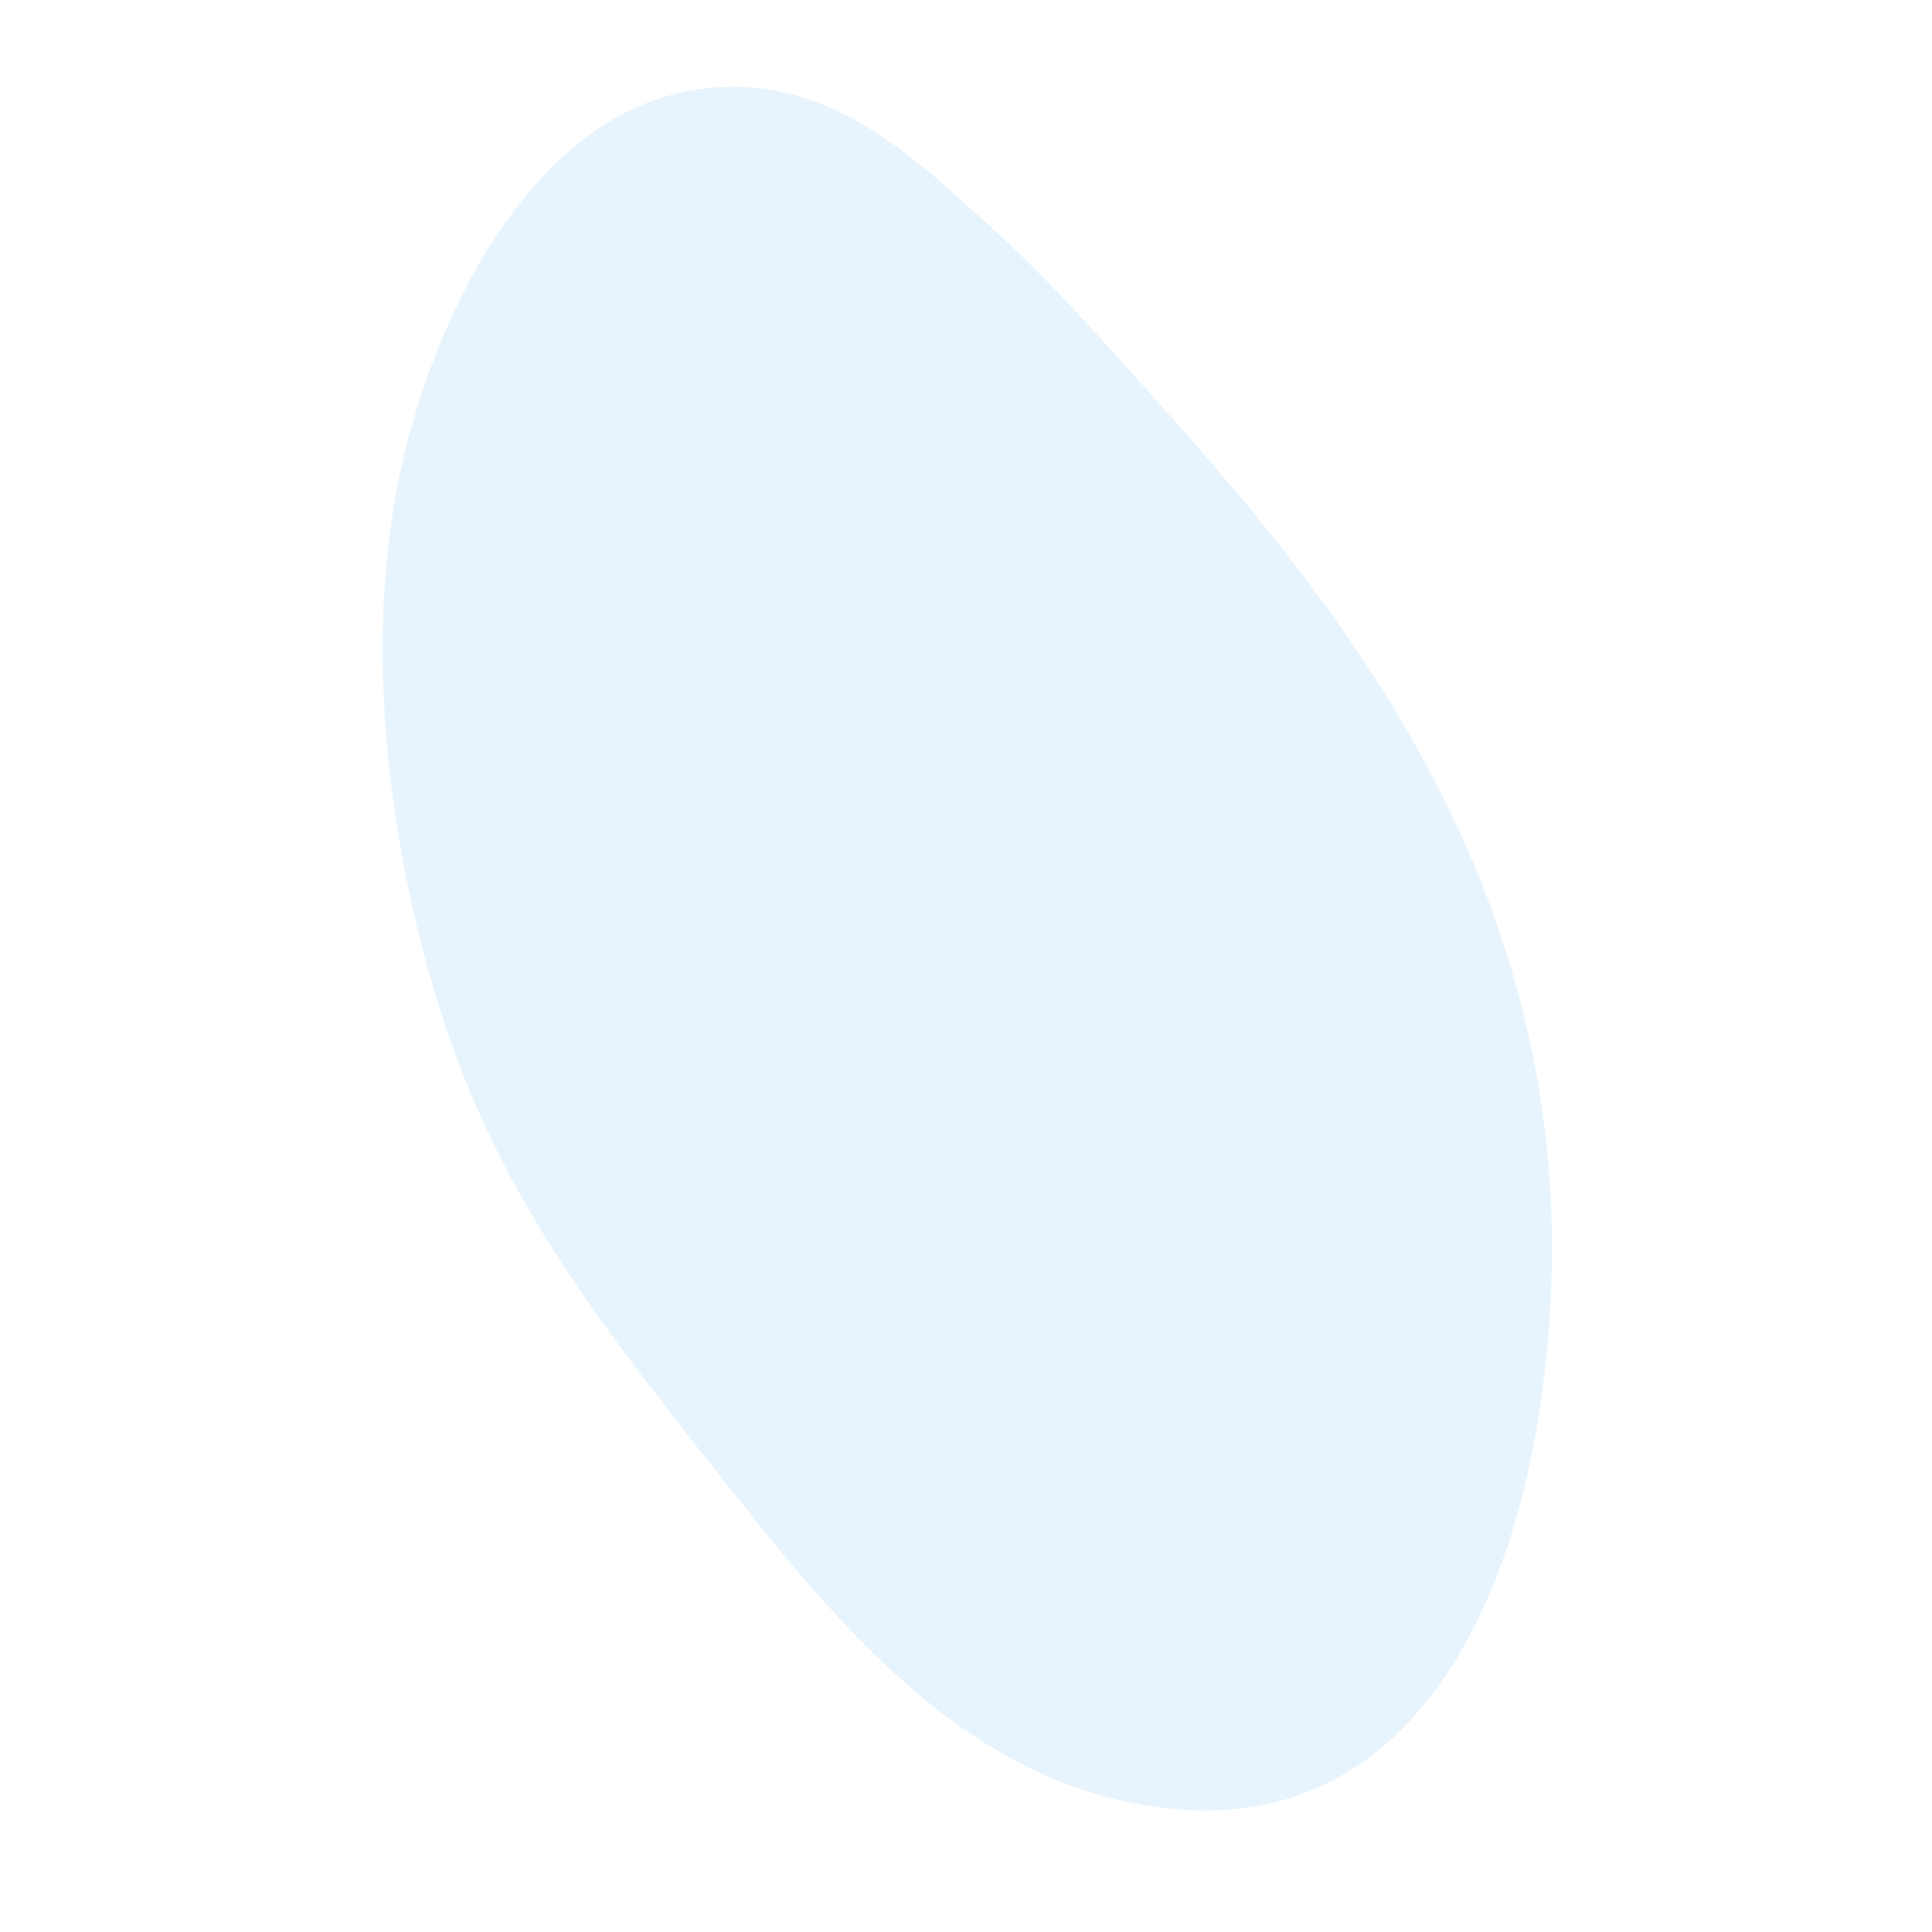 <svg xmlns="http://www.w3.org/2000/svg" xmlns:xlink="http://www.w3.org/1999/xlink" preserveAspectRatio="xMidYMid meet" width="800" height="800" viewBox="0 0 800 800" style="width:100%;height:100%"><defs><animate repeatCount="indefinite" dur="2.467s" begin="0s" xlink:href="#_R_G_L_0_G_D_0_P_0" fill="freeze" attributeName="d" attributeType="XML" from="M-235 -201 C-243.6,-158.15 -243.06,-112.59 -237.39,-70.03 C-231.72,-27.47 -220.92,12.1 -209,43 C-183.7,108.58 -143.36,158.62 -98,216 C-56.47,268.53 -8.31,326.53 58,344 C171.05,373.79 222.01,281.38 237,187 C268.37,-10.55 162.33,-141.13 79,-234 C57.55,-257.91 34.82,-284 7,-309 C-21.76,-334.84 -57.93,-370.67 -111,-363 C-181.35,-352.83 -222.12,-265.19 -235,-201z " to="M-151 -350 C-180.28,-332.08 -201.49,-303.99 -216.03,-269.42 C-230.56,-234.86 -238.43,-193.82 -241,-150 C-246.48,-56.72 -219.88,23.55 -188,85 C-157.09,144.58 -113.65,200.45 -68,255 C-27.64,303.24 35.5,366.01 124,347 C271.97,315.22 254.96,47.44 199,-71 C150.91,-172.8 79.14,-237.38 4,-307 C-24.21,-333.14 -63.93,-366.46 -111,-363 C-124.94,-361.97 -139.02,-357.33 -151,-350z " keyTimes="0;0.027;0.027;0.054;0.054;0.081;0.081;0.108;0.108;0.135;0.135;0.162;0.162;0.189;0.189;0.216;0.216;0.243;0.243;0.27;0.27;0.297;0.297;0.324;0.324;0.351;0.351;0.378;0.378;0.405;0.405;0.432;0.432;0.459;0.459;0.486;0.486;0.514;0.514;0.541;0.541;0.568;0.568;0.595;0.595;0.622;0.622;0.649;0.649;0.676;0.676;0.703;0.703;0.73;0.73;0.757;0.757;0.784;0.784;0.811;0.811;0.838;0.838;0.865;0.865;0.892;0.892;0.919;0.919;0.946;0.946;0.973;0.973;1" values="M-235 -201 C-243.6,-158.15 -243.06,-112.59 -237.39,-70.03 C-231.72,-27.47 -220.92,12.1 -209,43 C-183.7,108.58 -143.36,158.62 -98,216 C-56.47,268.53 -8.31,326.53 58,344 C171.05,373.79 222.01,281.38 237,187 C268.37,-10.55 162.33,-141.13 79,-234 C57.55,-257.91 34.82,-284 7,-309 C-21.76,-334.84 -57.93,-370.67 -111,-363 C-181.35,-352.83 -222.12,-265.19 -235,-201z ;M-235 -201 C-243.6,-158.15 -243.06,-112.59 -237.39,-70.03 C-231.72,-27.47 -220.92,12.1 -209,43 C-183.7,108.58 -143.36,158.62 -98,216 C-56.47,268.53 -8.31,326.53 58,344 C171.05,373.79 222.01,281.38 237,187 C268.37,-10.55 162.33,-141.13 79,-234 C57.55,-257.91 34.82,-284 7,-309 C-21.76,-334.84 -57.93,-370.67 -111,-363 C-181.35,-352.83 -222.12,-265.19 -235,-201z ;M-150 -345 C-177.97,-325.5 -199.25,-297.66 -214.26,-264.49 C-229.28,-231.33 -238.04,-192.83 -241,-152 C-255.07,42.34 -158.92,145.2 -72,247 C-28.84,297.55 26.22,353.96 110,350 C188.31,346.3 226.37,266.5 238,187 C266.21,-5.78 164.67,-138.64 83,-232 C42.23,-278.61 -8.64,-351.33 -78,-363 C-85.37,-364.24 -99.79,-363.51 -104,-363 C-121.33,-360.89 -137.14,-353.97 -150,-345z ;M-150 -345 C-177.97,-325.5 -199.25,-297.66 -214.26,-264.49 C-229.28,-231.33 -238.04,-192.83 -241,-152 C-255.07,42.34 -158.92,145.2 -72,247 C-28.84,297.55 26.22,353.96 110,350 C188.31,346.3 226.37,266.5 238,187 C266.21,-5.78 164.67,-138.64 83,-232 C42.23,-278.61 -8.64,-351.33 -78,-363 C-85.37,-364.24 -99.79,-363.51 -104,-363 C-121.33,-360.89 -137.14,-353.97 -150,-345z ;M-233 -205 C-253.46,-116.32 -234.52,-16.91 -209,50 C-182.2,120.27 -138.2,167.04 -89,226 C-45.85,277.71 8.1,341.5 85,349 C95.5,350.02 112.49,349.9 123,348 C270.62,321.39 256.37,68.7 203,-50 C172.88,-117 133.08,-168.48 94,-219 C56.96,-266.88 9.44,-330.02 -49,-355 C-62.73,-360.87 -76.15,-363.99 -93,-363 C-168.25,-358.6 -216.68,-275.72 -233,-205z ;M-233 -205 C-253.46,-116.32 -234.52,-16.91 -209,50 C-182.2,120.27 -138.2,167.04 -89,226 C-45.85,277.71 8.1,341.5 85,349 C95.5,350.02 112.49,349.9 123,348 C270.62,321.39 256.37,68.7 203,-50 C172.88,-117 133.08,-168.48 94,-219 C56.96,-266.88 9.44,-330.02 -49,-355 C-62.73,-360.87 -76.15,-363.99 -93,-363 C-168.25,-358.6 -216.68,-275.72 -233,-205z ;M-236 -185 C-244.8,-133.95 -243.2,-85.53 -235.82,-42.08 C-228.45,1.37 -215.29,39.84 -201,71 C-185.69,104.37 -166.08,134.32 -143.98,162.7 C-121.88,191.08 -97.28,217.89 -72,245 C-29.07,291.02 32.4,363.32 124,348 C197.28,335.75 229.88,261.38 239,183 C260.76,-3.9 164.27,-128.59 91,-225 C58.36,-267.95 -6.37,-363.72 -83,-363 C-172.39,-362.16 -223.01,-260.36 -236,-185z ;M-236 -185 C-244.8,-133.95 -243.2,-85.53 -235.82,-42.08 C-228.45,1.37 -215.29,39.84 -201,71 C-185.69,104.37 -166.08,134.32 -143.98,162.7 C-121.88,191.08 -97.28,217.89 -72,245 C-29.07,291.02 32.4,363.32 124,348 C197.28,335.75 229.88,261.38 239,183 C260.76,-3.9 164.27,-128.59 91,-225 C58.36,-267.95 -6.37,-363.72 -83,-363 C-172.39,-362.16 -223.01,-260.36 -236,-185z ;M-238 -176 C-245.12,-130.53 -243.54,-85.99 -236.72,-44.71 C-229.9,-3.44 -217.84,34.58 -204,67 C-190.84,97.83 -173.59,127.08 -153.38,154.75 C-133.17,182.42 -109.99,208.5 -85,233 C-38.38,278.69 11.02,339.39 85,348 C276.98,370.35 254.78,77.03 204,-41 C175.05,-108.3 135.46,-168.24 98,-218 C60.91,-267.27 -4.51,-370.79 -89,-361 C-176.27,-350.88 -225.91,-253.21 -238,-176z ;M-238 -176 C-245.12,-130.53 -243.54,-85.99 -236.72,-44.71 C-229.9,-3.44 -217.84,34.58 -204,67 C-190.84,97.83 -173.59,127.08 -153.38,154.75 C-133.17,182.42 -109.99,208.5 -85,233 C-38.38,278.69 11.02,339.39 85,348 C276.98,370.35 254.78,77.03 204,-41 C175.05,-108.3 135.46,-168.24 98,-218 C60.91,-267.27 -4.51,-370.79 -89,-361 C-176.27,-350.88 -225.91,-253.21 -238,-176z ;M-152 -331 C-179.8,-309.55 -201.58,-281.74 -216.77,-247.82 C-231.96,-213.9 -240.56,-173.87 -242,-128 C-245.05,-30.86 -221.79,45.48 -185.41,108.87 C-149.02,172.26 -99.5,222.69 -50,268 C-7.42,306.98 69.55,375.56 154,338 C218.42,309.35 242.97,227.33 242,135 C240.3,-27.46 157.63,-135.29 92,-227 C55.01,-278.69 -5.36,-369.19 -85,-360 C-113.25,-356.74 -135.05,-344.08 -152,-331z ;M-152 -331 C-179.8,-309.55 -201.58,-281.74 -216.77,-247.82 C-231.96,-213.9 -240.56,-173.87 -242,-128 C-245.05,-30.86 -221.79,45.48 -185.41,108.87 C-149.02,172.26 -99.5,222.69 -50,268 C-7.42,306.98 69.55,375.56 154,338 C218.42,309.35 242.97,227.33 242,135 C240.3,-27.46 157.63,-135.29 92,-227 C55.01,-278.69 -5.36,-369.19 -85,-360 C-113.25,-356.74 -135.05,-344.08 -152,-331z ;M-236 -183 C-243.86,-140.39 -242.88,-95.17 -236.8,-52.34 C-230.73,-9.51 -219.55,30.94 -207,64 C-182.18,129.41 -140.73,181.94 -88,233 C-41.67,277.87 12.86,335.32 85,346 C178.57,359.86 222.03,287.05 236,213 C252.8,123.98 230.58,26.57 206,-33 C177.58,-101.88 137.07,-165.85 102,-217 C69.89,-263.83 4.92,-369.24 -83,-358 C-169.98,-346.88 -222.68,-255.17 -236,-183z ;M-236 -183 C-243.86,-140.39 -242.88,-95.17 -236.8,-52.34 C-230.73,-9.51 -219.55,30.94 -207,64 C-182.18,129.41 -140.73,181.94 -88,233 C-41.67,277.87 12.86,335.32 85,346 C178.57,359.86 222.03,287.05 236,213 C252.8,123.98 230.58,26.57 206,-33 C177.58,-101.88 137.07,-165.85 102,-217 C69.89,-263.83 4.92,-369.24 -83,-358 C-169.98,-346.88 -222.68,-255.17 -236,-183z ;M-183 -295 C-196.66,-279.29 -207,-265.2 -215.25,-248.57 C-223.5,-231.95 -229.67,-212.8 -235,-187 C-254.73,-91.41 -228.57,13.88 -200,83 C-168.9,158.25 -117.42,213.55 -59,261 C-9.29,301.38 72.72,376.97 158,336 C228.5,302.13 249.42,198.57 239,100 C224.25,-39.55 152.74,-148.99 90,-238 C54.2,-288.79 -1.56,-363.14 -77,-356 C-121.07,-351.83 -160.23,-321.17 -183,-295z ;M-183 -295 C-196.66,-279.29 -207,-265.2 -215.25,-248.57 C-223.5,-231.95 -229.67,-212.8 -235,-187 C-254.73,-91.41 -228.57,13.88 -200,83 C-168.9,158.25 -117.42,213.55 -59,261 C-9.29,301.38 72.72,376.97 158,336 C228.5,302.13 249.42,198.57 239,100 C224.25,-39.55 152.74,-148.99 90,-238 C54.2,-288.79 -1.56,-363.14 -77,-356 C-121.07,-351.83 -160.23,-321.17 -183,-295z ;M-199 -275 C-218.58,-247.67 -230.79,-215.41 -236.87,-179.6 C-242.95,-143.8 -242.91,-104.47 -238,-63 C-219.03,97.07 -149.02,191.02 -52,268 C-8.81,302.26 48.16,356.41 124,346 C162.23,340.75 188.6,318.1 206,293 C276.53,191.27 227.66,9.8 183,-84 C157.09,-138.42 124.56,-191.23 96,-233 C57.51,-289.29 -1.48,-362.92 -76,-354 C-128.12,-347.76 -175.52,-307.76 -199,-275z ;M-199 -275 C-218.58,-247.67 -230.79,-215.41 -236.87,-179.6 C-242.95,-143.8 -242.91,-104.47 -238,-63 C-219.03,97.07 -149.02,191.02 -52,268 C-8.81,302.26 48.16,356.41 124,346 C162.23,340.75 188.6,318.1 206,293 C276.53,191.27 227.66,9.8 183,-84 C157.09,-138.42 124.56,-191.23 96,-233 C57.51,-289.29 -1.48,-362.92 -76,-354 C-128.12,-347.76 -175.52,-307.76 -199,-275z ;M-227 -219 C-240.06,-182.01 -243,-135.63 -240.07,-89.94 C-237.14,-44.25 -228.36,0.76 -218,35 C-196.47,106.14 -162.8,173.32 -111,221 C-61.13,266.9 -3.98,317.35 63,338 C154.04,366.06 211.53,310.75 232,234 C254.13,151.04 233.35,45.99 210,-17 C184.07,-86.97 146.73,-159.04 112,-212 C75.37,-267.86 14.37,-360.85 -69,-352 C-149.4,-343.47 -204.67,-282.21 -227,-219z ;M-227 -219 C-240.06,-182.01 -243,-135.63 -240.07,-89.94 C-237.14,-44.25 -228.36,0.76 -218,35 C-196.47,106.14 -162.8,173.32 -111,221 C-61.13,266.9 -3.98,317.35 63,338 C154.04,366.06 211.53,310.75 232,234 C254.13,151.04 233.35,45.99 210,-17 C184.07,-86.97 146.73,-159.04 112,-212 C75.37,-267.86 14.37,-360.85 -69,-352 C-149.4,-343.47 -204.67,-282.21 -227,-219z ;M-169 -303 C-196.59,-280.65 -217.04,-251.92 -229,-215 C-253.67,-138.83 -236.98,-26.59 -215,42 C-191.5,115.34 -159.02,179.28 -105,229 C-54.48,275.5 9.58,326.87 80,341 C172.96,359.65 221.78,295.43 237,215 C253.66,126.97 227.64,24.81 203,-38 C174.26,-111.27 138.15,-174.14 100,-232 C63.87,-286.79 7.83,-358.89 -69,-349 C-108.45,-343.92 -142.95,-324.1 -169,-303z ;M-169 -303 C-196.59,-280.65 -217.04,-251.92 -229,-215 C-253.67,-138.83 -236.98,-26.59 -215,42 C-191.5,115.34 -159.02,179.28 -105,229 C-54.48,275.5 9.58,326.87 80,341 C172.96,359.65 221.78,295.43 237,215 C253.66,126.97 227.64,24.81 203,-38 C174.26,-111.27 138.15,-174.14 100,-232 C63.87,-286.79 7.83,-358.89 -69,-349 C-108.45,-343.92 -142.95,-324.1 -169,-303z ;M-57 -347 C-127.57,-339.5 -178.27,-308.03 -208.47,-257.68 C-238.68,-207.32 -248.4,-138.07 -237,-55 C-215.76,99.78 -149.24,208.34 -45,279 C-6.72,304.95 66.03,359.55 140,340 C208.06,322.01 234.98,260.97 241,180 C247.38,94.16 221.46,12.83 201,-42 C176.99,-106.36 142.42,-171.25 113,-217 C75.87,-274.75 19.36,-349.73 -55,-347 C-55.66,-346.98 -56.34,-347.07 -57,-347z ;M-57 -347 C-127.57,-339.5 -178.27,-308.03 -208.47,-257.68 C-238.68,-207.32 -248.4,-138.07 -237,-55 C-215.76,99.78 -149.24,208.34 -45,279 C-6.72,304.95 66.03,359.55 140,340 C208.06,322.01 234.98,260.97 241,180 C247.38,94.16 221.46,12.83 201,-42 C176.99,-106.36 142.42,-171.25 113,-217 C75.87,-274.75 19.36,-349.73 -55,-347 C-55.66,-346.98 -56.34,-347.07 -57,-347z ;M-229 -219 C-241.44,-180.86 -243.5,-135.08 -239.66,-89.72 C-235.83,-44.37 -226.11,0.56 -215,37 C-192.71,110.11 -162.09,178.2 -111,228 C-61.5,276.26 2.16,321.62 71,338 C164.14,360.16 219.98,300.9 236,222 C253.55,135.59 227.54,31.73 205,-31 C178.49,-104.77 144.43,-173.83 108,-229 C70.75,-285.4 15.03,-350.12 -60,-343 C-146.98,-334.75 -207.17,-285.92 -229,-219z ;M-229 -219 C-241.44,-180.86 -243.5,-135.08 -239.66,-89.72 C-235.83,-44.37 -226.11,0.56 -215,37 C-192.71,110.11 -162.09,178.2 -111,228 C-61.5,276.26 2.16,321.62 71,338 C164.14,360.16 219.98,300.9 236,222 C253.55,135.59 227.54,31.73 205,-31 C178.49,-104.77 144.43,-173.83 108,-229 C70.75,-285.4 15.03,-350.12 -60,-343 C-146.98,-334.75 -207.17,-285.92 -229,-219z ;M-228 -225 C-241.06,-187.38 -243.22,-141.32 -239.79,-96.2 C-236.36,-51.08 -227.33,-6.89 -218,27 C-197.42,101.75 -164.2,167 -118.74,219.19 C-73.28,271.38 -15.58,310.51 54,333 C142.09,361.48 204.11,319.22 229,247 C255.52,170.06 236.65,66.32 215,-3 C191.31,-78.87 159.01,-147.27 125,-203 C82.22,-273.1 24.97,-343 -56,-340 C-137.4,-336.98 -205.57,-289.61 -228,-225z ;M-228 -225 C-241.06,-187.38 -243.22,-141.32 -239.79,-96.2 C-236.36,-51.08 -227.33,-6.89 -218,27 C-197.42,101.75 -164.2,167 -118.74,219.19 C-73.28,271.38 -15.58,310.51 54,333 C142.09,361.48 204.11,319.22 229,247 C255.52,170.06 236.65,66.32 215,-3 C191.31,-78.87 159.01,-147.27 125,-203 C82.22,-273.1 24.97,-343 -56,-340 C-137.4,-336.98 -205.57,-289.61 -228,-225z ;M-239 -84 C-228.96,21.09 -197.85,111.37 -148.56,182.23 C-99.27,253.1 -31.79,304.55 51,332 C68,337.64 88.45,340.43 107.93,340.29 C127.41,340.15 145.91,337.08 159,331 C223.14,301.19 242.53,227.75 240.44,148.36 C238.34,68.97 214.77,-16.38 193,-70 C166.22,-135.97 136.31,-194.29 100,-244 C61.15,-297.18 12.4,-341.46 -56,-337 C-197,-327.8 -254,-241 -239,-84z ;M-239 -84 C-228.96,21.09 -197.85,111.37 -148.56,182.23 C-99.27,253.1 -31.79,304.55 51,332 C68,337.64 88.45,340.43 107.93,340.29 C127.41,340.15 145.91,337.08 159,331 C223.14,301.19 242.53,227.75 240.44,148.36 C238.34,68.97 214.77,-16.38 193,-70 C166.22,-135.97 136.31,-194.29 100,-244 C61.15,-297.18 12.4,-341.46 -56,-337 C-197,-327.8 -254,-241 -239,-84z ;M-237 -70 C-227.2,-1.01 -209.98,64.55 -183.94,121.72 C-157.9,178.88 -123.04,227.63 -78,263 C-55.62,280.58 -31.48,297.65 -4.75,311.29 C21.97,324.94 51.28,335.15 84,339 C174.2,349.61 222,294.08 237,215 C253.64,127.29 227.04,29.11 206,-34 C180.61,-110.16 149.21,-176.97 113,-230 C70.85,-291.73 17.93,-336.4 -48,-334 C-196.86,-328.59 -262.08,-246.66 -237,-70z ;M-237 -70 C-227.2,-1.01 -209.98,64.55 -183.94,121.72 C-157.9,178.88 -123.04,227.63 -78,263 C-55.62,280.58 -31.48,297.65 -4.75,311.29 C21.97,324.94 51.28,335.15 84,339 C174.2,349.61 222,294.08 237,215 C253.64,127.29 227.04,29.11 206,-34 C180.61,-110.16 149.21,-176.97 113,-230 C70.85,-291.73 17.93,-336.4 -48,-334 C-196.86,-328.59 -262.08,-246.66 -237,-70z ;M-198 -286 C-220.99,-263.1 -233.86,-229.65 -239.29,-191.02 C-244.72,-152.4 -242.73,-108.6 -236,-65 C-224.1,12.08 -204.15,82.74 -173.4,142.79 C-142.64,202.85 -101.09,252.31 -46,287 C0.85,316.5 80.2,358.63 152,330 C217.5,303.88 242,239.1 242,151 C242,64.27 219.9,-3.41 194,-72 C146.46,-197.93 75.07,-338.1 -64,-330 C-112.26,-327.19 -167.6,-316.28 -198,-286z ;M-198 -286 C-220.99,-263.1 -233.86,-229.65 -239.29,-191.02 C-244.72,-152.4 -242.73,-108.6 -236,-65 C-224.1,12.08 -204.15,82.74 -173.4,142.79 C-142.64,202.85 -101.09,252.31 -46,287 C0.85,316.5 80.2,358.63 152,330 C217.5,303.88 242,239.1 242,151 C242,64.27 219.9,-3.41 194,-72 C146.46,-197.93 75.07,-338.1 -64,-330 C-112.26,-327.19 -167.6,-316.28 -198,-286z ;M-212 -272 C-230.27,-244.3 -239.15,-206.72 -241.53,-166.11 C-243.9,-125.49 -239.77,-81.85 -232,-42 C-217.82,30.74 -194.98,100.42 -162.35,159.46 C-129.73,218.49 -87.31,266.87 -34,297 C-11.42,309.76 21.03,324.76 55.86,332.7 C90.68,340.63 127.89,341.5 160,326 C288.81,263.8 234.84,30.97 192,-81 C141.16,-213.86 68.43,-336.58 -75,-327 C-133.52,-323.09 -183.82,-314.74 -212,-272z ;M-212 -272 C-230.27,-244.3 -239.15,-206.72 -241.53,-166.11 C-243.9,-125.49 -239.77,-81.85 -232,-42 C-217.82,30.74 -194.98,100.42 -162.35,159.46 C-129.73,218.49 -87.31,266.87 -34,297 C-11.42,309.76 21.03,324.76 55.86,332.7 C90.68,340.63 127.89,341.5 160,326 C288.81,263.8 234.84,30.97 192,-81 C141.16,-213.86 68.43,-336.58 -75,-327 C-133.52,-323.09 -183.82,-314.74 -212,-272z ;M-201 -289 C-223.29,-265.49 -235.21,-230.26 -239.85,-190.4 C-244.49,-150.53 -241.85,-106.04 -235,-64 C-222.99,9.76 -202.16,81.92 -170.88,144.07 C-139.59,206.21 -97.85,258.34 -44,292 C3.13,321.46 85.27,358.1 156,326 C288.65,265.81 237.32,30.09 192,-83 C163.81,-153.35 136.49,-208.34 93,-258 C48.1,-309.26 -12.67,-328.78 -84,-325 C-132.94,-322.41 -172.56,-319 -201,-289z ;M-201 -289 C-223.29,-265.49 -235.21,-230.26 -239.85,-190.4 C-244.49,-150.53 -241.85,-106.04 -235,-64 C-222.99,9.76 -202.16,81.92 -170.88,144.07 C-139.59,206.21 -97.85,258.34 -44,292 C3.13,321.46 85.27,358.1 156,326 C288.65,265.81 237.32,30.09 192,-83 C163.81,-153.35 136.49,-208.34 93,-258 C48.1,-309.26 -12.67,-328.78 -84,-325 C-132.94,-322.41 -172.56,-319 -201,-289z ;M-126 -323 C-176.37,-321.63 -208.27,-291.9 -225.5,-247.63 C-242.74,-203.36 -245.3,-144.55 -237,-85 C-225.33,-1.29 -202.87,65.62 -176,125 C-148.78,185.17 -115.98,240.62 -61,281 C-11.33,317.49 58.4,353.93 134,334 C294.3,291.74 238.38,33.21 192,-88 C165.24,-157.94 131.28,-225.86 83,-269 C29.1,-317.17 -33.42,-330.93 -124,-323 C-124.66,-322.94 -125.34,-323.02 -126,-323z ;M-126 -323 C-176.37,-321.63 -208.27,-291.9 -225.5,-247.63 C-242.74,-203.36 -245.3,-144.55 -237,-85 C-225.33,-1.29 -202.87,65.62 -176,125 C-148.78,185.17 -115.98,240.62 -61,281 C-11.33,317.49 58.4,353.93 134,334 C294.3,291.74 238.38,33.21 192,-88 C165.24,-157.94 131.28,-225.86 83,-269 C29.1,-317.17 -33.42,-330.93 -124,-323 C-124.66,-322.94 -125.34,-323.02 -126,-323z ;M-234 -64 C-227.51,-26.88 -217.44,10.09 -205.4,45.3 C-193.36,80.5 -179.35,113.94 -165,144 C-135.75,205.25 -97.3,259.93 -40,296 C4.8,324.21 89.78,361.65 161,322 C223.47,287.22 246.31,216.4 242,126 C237.95,40.87 215.31,-31.93 189,-98 C161.13,-168.01 130.66,-225.1 82,-268 C29.59,-314.21 -29.24,-323.31 -111,-325 C-235.47,-327.57 -257.77,-200.04 -234,-64z ;M-234 -64 C-227.51,-26.88 -217.44,10.09 -205.4,45.3 C-193.36,80.5 -179.35,113.94 -165,144 C-135.75,205.25 -97.3,259.93 -40,296 C4.8,324.21 89.78,361.65 161,322 C223.47,287.22 246.31,216.4 242,126 C237.95,40.87 215.31,-31.93 189,-98 C161.13,-168.01 130.66,-225.1 82,-268 C29.59,-314.21 -29.24,-323.31 -111,-325 C-235.47,-327.57 -257.77,-200.04 -234,-64z ;M-233 -60 C-226.65,-25.92 -217.18,7.98 -206.28,39.91 C-195.39,71.83 -183.06,101.79 -171,128 C-158.49,155.19 -144.48,182.5 -127.86,207.85 C-111.23,233.21 -91.99,256.61 -69,276 C-47.16,294.42 -22.05,312.04 6.92,324.12 C35.89,336.19 68.72,342.73 106,339 C285.97,321 248.68,57.84 198,-78 C138.93,-236.31 61.73,-325.84 -124,-327 C-238.4,-327.71 -256.98,-188.69 -233,-60z ;M-233 -60 C-226.65,-25.92 -217.18,7.98 -206.28,39.91 C-195.39,71.83 -183.06,101.79 -171,128 C-158.49,155.19 -144.48,182.5 -127.86,207.85 C-111.23,233.21 -91.99,256.61 -69,276 C-47.16,294.42 -22.05,312.04 6.92,324.12 C35.89,336.19 68.72,342.73 106,339 C285.97,321 248.68,57.84 198,-78 C138.93,-236.31 61.73,-325.84 -124,-327 C-238.4,-327.71 -256.98,-188.69 -233,-60z ;M-235 -72 C-228.55,-35.47 -219.03,-0.21 -207.89,32.78 C-196.75,65.77 -183.97,96.5 -171,124 C-157.89,151.78 -143.4,180.8 -126.43,207.74 C-109.47,234.67 -90.02,259.53 -67,279 C-20.92,317.97 39.87,348.91 111,339 C288.6,314.25 245.86,40.41 194,-92 C162.85,-171.53 125.21,-234.14 69,-273 C23.34,-304.56 -74.63,-334.71 -144,-329 C-236.73,-321.37 -255,-185.3 -235,-72z ;M-235 -72 C-228.55,-35.47 -219.03,-0.21 -207.89,32.78 C-196.75,65.77 -183.97,96.5 -171,124 C-157.89,151.78 -143.4,180.8 -126.43,207.74 C-109.47,234.67 -90.02,259.53 -67,279 C-20.92,317.97 39.87,348.91 111,339 C288.6,314.25 245.86,40.41 194,-92 C162.85,-171.53 125.21,-234.14 69,-273 C23.34,-304.56 -74.63,-334.71 -144,-329 C-236.73,-321.37 -255,-185.3 -235,-72z ;M-238 -93 C-227.58,-10.63 -200.18,58.61 -175,114 C-148.4,172.51 -116.48,235.44 -68,277 C-20.97,317.31 45.82,355.79 122,337 C198.6,318.1 237.65,246.98 242,155 C246.7,55.5 217.99,-31.6 192,-97 C162.14,-172.13 123.81,-237.01 66,-273 C35.16,-292.2 -2.2,-303.8 -35,-313 C-69.38,-322.65 -120.72,-337.14 -149,-332 C-233.32,-316.67 -251.55,-200.1 -238,-93z ;M-238 -93 C-227.58,-10.63 -200.18,58.61 -175,114 C-148.4,172.51 -116.48,235.44 -68,277 C-20.97,317.31 45.82,355.79 122,337 C198.6,318.1 237.65,246.98 242,155 C246.7,55.5 217.99,-31.6 192,-97 C162.14,-172.13 123.81,-237.01 66,-273 C35.16,-292.2 -2.2,-303.8 -35,-313 C-69.38,-322.65 -120.72,-337.14 -149,-332 C-233.32,-316.67 -251.55,-200.1 -238,-93z ;M-232 -63 C-224.58,-24.86 -213.95,11.96 -201.37,46.84 C-188.78,81.71 -174.24,114.64 -159,145 C-129.2,204.37 -92.96,263.65 -36,302 C19.33,339.26 102.47,362.09 168,315 C225.06,274 246.56,199.5 241,110 C230.85,-53.39 169.61,-204.62 61,-271 C36.41,-286.03 -0.3,-300.73 -31,-311 C-63.5,-321.87 -106.48,-338.71 -144,-335 C-240.21,-325.49 -253.81,-175.17 -232,-63z ;M-232 -63 C-224.58,-24.86 -213.95,11.96 -201.37,46.84 C-188.78,81.71 -174.24,114.64 -159,145 C-129.2,204.37 -92.96,263.65 -36,302 C19.33,339.26 102.47,362.09 168,315 C225.06,274 246.56,199.5 241,110 C230.85,-53.39 169.61,-204.62 61,-271 C36.41,-286.03 -0.3,-300.73 -31,-311 C-63.5,-321.87 -106.48,-338.71 -144,-335 C-240.21,-325.49 -253.81,-175.17 -232,-63z ;M-170 -333 C-233,-303.67 -247.12,-211.55 -240,-120 C-232.78,-27.2 -203.6,42.99 -176,104 C-148.6,164.57 -115.55,233.19 -64,280 C-17.66,322.08 63.96,365.37 141,331 C207.14,301.49 238.2,231.42 242,145 C246.17,50.1 222.43,-24.99 194,-95 C147.96,-208.4 88.67,-263.68 -22,-307 C-52.22,-318.83 -98.74,-340.46 -132,-339 C-147.58,-338.32 -160.37,-337.48 -170,-333z ;M-170 -333 C-233,-303.67 -247.12,-211.55 -240,-120 C-232.78,-27.2 -203.6,42.99 -176,104 C-148.6,164.57 -115.55,233.19 -64,280 C-17.66,322.08 63.96,365.37 141,331 C207.14,301.49 238.2,231.42 242,145 C246.17,50.1 222.43,-24.99 194,-95 C147.96,-208.4 88.67,-263.68 -22,-307 C-52.22,-318.83 -98.74,-340.46 -132,-339 C-147.58,-338.32 -160.37,-337.48 -170,-333z ;M-237 -87 C-230.78,-44.47 -219.76,-5.63 -206.69,30.04 C-193.61,65.7 -178.48,98.19 -164,128 C-133.01,191.82 -98.08,251.95 -44,296 C5.36,336.2 94.11,367 160,321 C218.31,280.3 244.91,207.63 242,115 C236.41,-63.24 163.09,-203.34 52,-270 C26.08,-285.55 -5.95,-298.64 -41,-315 C-73.93,-330.37 -114.96,-346.87 -149,-341 C-236.16,-325.98 -252.02,-189.66 -237,-87z ;M-237 -87 C-230.78,-44.47 -219.76,-5.63 -206.69,30.04 C-193.61,65.7 -178.48,98.19 -164,128 C-133.01,191.82 -98.08,251.95 -44,296 C5.36,336.2 94.11,367 160,321 C218.31,280.3 244.91,207.63 242,115 C236.41,-63.24 163.09,-203.34 52,-270 C26.08,-285.55 -5.95,-298.64 -41,-315 C-73.93,-330.37 -114.96,-346.87 -149,-341 C-236.16,-325.98 -252.02,-189.66 -237,-87z ;M-200 -312 C-220.01,-287.09 -232.58,-251.97 -238.36,-211.89 C-244.13,-171.81 -243.13,-126.76 -236,-82 C-223.46,-3.26 -192.11,68.32 -164,125 C-133.15,187.2 -98.54,245.86 -50,290 C-2.72,333 77.57,366.23 149,328 C275.99,260.04 248.21,32.29 197,-92 C150.36,-205.2 88.44,-251.14 -10,-301 C-49.49,-321 -99.67,-348.34 -141,-345 C-162.82,-343.23 -185.19,-330.43 -200,-312z ;M-200 -312 C-220.01,-287.09 -232.58,-251.97 -238.36,-211.89 C-244.13,-171.81 -243.13,-126.76 -236,-82 C-223.46,-3.26 -192.11,68.32 -164,125 C-133.15,187.2 -98.54,245.86 -50,290 C-2.72,333 77.57,366.23 149,328 C275.99,260.04 248.21,32.29 197,-92 C150.36,-205.2 88.44,-251.14 -10,-301 C-49.49,-321 -99.67,-348.34 -141,-345 C-162.82,-343.23 -185.19,-330.43 -200,-312z ;M-237 -88 C-230.23,-44.03 -219.85,-6.48 -207.11,27.93 C-194.36,62.34 -179.24,93.6 -163,125 C-147.4,155.16 -130.93,186.04 -111.85,215.07 C-92.77,244.09 -71.07,271.26 -45,294 C4.35,337.05 94.92,368.61 161,321 C218.83,279.33 242.94,204.54 242,115 C240.12,-64.67 161.42,-196.42 50,-267 C7.55,-293.89 -82.95,-354.69 -141,-348 C-228.92,-337.87 -253.56,-195.64 -237,-88z ;M-237 -88 C-230.23,-44.03 -219.85,-6.48 -207.11,27.93 C-194.36,62.34 -179.24,93.6 -163,125 C-147.4,155.16 -130.93,186.04 -111.85,215.07 C-92.77,244.09 -71.07,271.26 -45,294 C4.35,337.05 94.92,368.61 161,321 C218.83,279.33 242.94,204.54 242,115 C240.12,-64.67 161.42,-196.42 50,-267 C7.55,-293.89 -82.95,-354.69 -141,-348 C-228.92,-337.87 -253.56,-195.64 -237,-88z ;M-240 -110 C-235.89,-65.28 -225.98,-24.99 -213.31,11.48 C-200.64,47.94 -185.19,80.58 -170,110 C-139.49,169.07 -104.34,235.12 -54,284 C-7.97,328.7 76.56,372.19 150,329 C213.69,291.54 239.32,216.4 242,131 C245.09,32.55 221.39,-39.8 190,-108 C158.44,-176.57 111.4,-224.63 54,-262 C13.17,-288.58 -73.94,-356.76 -135,-351 C-222.65,-342.74 -249.37,-211.83 -240,-110z ;M-240 -110 C-235.89,-65.28 -225.98,-24.99 -213.31,11.48 C-200.64,47.94 -185.19,80.58 -170,110 C-139.49,169.07 -104.34,235.12 -54,284 C-7.97,328.7 76.56,372.19 150,329 C213.69,291.54 239.32,216.4 242,131 C245.09,32.55 221.39,-39.8 190,-108 C158.44,-176.57 111.4,-224.63 54,-262 C13.17,-288.58 -73.94,-356.76 -135,-351 C-222.65,-342.74 -249.37,-211.83 -240,-110z ;M-167 -344 C-197.8,-325.86 -218.41,-289.27 -230.14,-245.76 C-241.86,-202.26 -244.71,-151.83 -240,-106 C-231.11,-19.51 -203.41,42.31 -176,97 C-147.41,154.04 -115.71,209.13 -73,261 C-34.64,307.59 26.2,357.76 107,346 C263.21,323.27 256.13,76.3 210,-58 C170.34,-173.46 99.53,-230.62 13,-288 C-27.77,-315.04 -78.86,-359.16 -135,-353 C-144.04,-352.01 -159.42,-348.47 -167,-344z ;M-167 -344 C-197.8,-325.86 -218.41,-289.27 -230.14,-245.76 C-241.86,-202.26 -244.71,-151.83 -240,-106 C-231.11,-19.51 -203.41,42.31 -176,97 C-147.41,154.04 -115.71,209.13 -73,261 C-34.64,307.59 26.2,357.76 107,346 C263.21,323.27 256.13,76.3 210,-58 C170.34,-173.46 99.53,-230.62 13,-288 C-27.77,-315.04 -78.86,-359.16 -135,-353 C-144.04,-352.01 -159.42,-348.47 -167,-344z ;M-158 -349 C-220.72,-318.87 -242,-227.67 -242,-143 C-242,-48.71 -210.77,27.4 -182,87 C-153.52,146 -114.15,212.04 -69,264 C-27.61,311.64 44.86,370.06 129,341 C197.94,317.19 231.03,240.15 240,162 C250.98,66.28 226.88,-20.12 199,-84 C150.42,-195.33 77.79,-243.06 -12,-306 C-44.19,-328.56 -85.67,-358.95 -128,-356 C-137.29,-355.35 -149.11,-353.27 -158,-349z ;M-158 -349 C-220.72,-318.87 -242,-227.67 -242,-143 C-242,-48.71 -210.77,27.4 -182,87 C-153.52,146 -114.15,212.04 -69,264 C-27.61,311.64 44.86,370.06 129,341 C197.94,317.19 231.03,240.15 240,162 C250.98,66.28 226.88,-20.12 199,-84 C150.42,-195.33 77.79,-243.06 -12,-306 C-44.19,-328.56 -85.67,-358.95 -128,-356 C-137.29,-355.35 -149.11,-353.27 -158,-349z ;M-170 -342 C-228.71,-297.14 -247.87,-206.84 -241,-112 C-234.14,-17.23 -202.04,52.08 -166,117 C-132.68,177.03 -93.56,242.11 -39,293 C9.63,338.36 107.8,377.26 174,316 C217.39,275.85 239.08,203.94 242,131 C248.71,-36.8 172.09,-153.14 91,-226 C48.03,-264.61 -0.7,-309.39 -52,-337 C-72.42,-347.99 -102.86,-361.08 -128,-358 C-143.62,-356.08 -158.88,-350.5 -170,-342z ;M-170 -342 C-228.71,-297.14 -247.87,-206.84 -241,-112 C-234.14,-17.23 -202.04,52.08 -166,117 C-132.68,177.03 -93.56,242.11 -39,293 C9.63,338.36 107.8,377.26 174,316 C217.39,275.85 239.08,203.94 242,131 C248.71,-36.8 172.09,-153.14 91,-226 C48.03,-264.61 -0.7,-309.39 -52,-337 C-72.42,-347.99 -102.86,-361.08 -128,-358 C-143.62,-356.08 -158.88,-350.5 -170,-342z ;M-155 -351 C-181.77,-337.03 -200.87,-312.01 -214.22,-282.11 C-227.57,-252.22 -235.19,-217.46 -239,-184 C-258,-17.26 -182.51,95.94 -118,192 C-84.68,241.62 -47.89,294.13 3,323 C36.53,342.02 82.77,357.58 130,342 C243.78,304.48 260.52,112.29 223,-16 C183.84,-149.9 102.48,-218.49 11,-293 C-21.82,-319.73 -65.23,-360.98 -118,-360 C-129.67,-359.78 -142.96,-357.28 -155,-351z ;M-155 -351 C-181.77,-337.03 -200.87,-312.01 -214.22,-282.11 C-227.57,-252.22 -235.19,-217.46 -239,-184 C-258,-17.26 -182.51,95.94 -118,192 C-84.68,241.62 -47.89,294.13 3,323 C36.53,342.02 82.77,357.58 130,342 C243.78,304.48 260.52,112.29 223,-16 C183.84,-149.9 102.48,-218.49 11,-293 C-21.82,-319.73 -65.23,-360.98 -118,-360 C-129.67,-359.78 -142.96,-357.28 -155,-351z ;M-242 -153 C-244.29,-102.54 -237.68,-58.23 -226.8,-19.31 C-215.93,19.6 -200.78,53.13 -186,82 C-154.54,143.46 -114.37,202.52 -70,257 C-31.44,304.35 37.82,368.02 124,346 C197.38,327.25 229.54,246.05 239,163 C250.32,63.61 224.51,-24.4 195,-86 C145.03,-190.33 64.71,-254.51 -19,-319 C-45.06,-339.07 -83.56,-366.59 -124,-361 C-205.78,-349.7 -238.34,-233.6 -242,-153z ;M-242 -153 C-244.29,-102.54 -237.68,-58.23 -226.8,-19.31 C-215.93,19.6 -200.78,53.13 -186,82 C-154.54,143.46 -114.37,202.52 -70,257 C-31.44,304.35 37.82,368.02 124,346 C197.38,327.25 229.54,246.05 239,163 C250.32,63.61 224.51,-24.4 195,-86 C145.03,-190.33 64.71,-254.51 -19,-319 C-45.06,-339.07 -83.56,-366.59 -124,-361 C-205.78,-349.7 -238.34,-233.6 -242,-153z ;M-138 -358 C-169.52,-346.2 -193.37,-319.35 -210.16,-285.25 C-226.96,-251.15 -236.7,-209.8 -240,-169 C-247.65,-74.44 -223.26,9.81 -193,71 C-163.77,130.11 -121.13,190.64 -77,246 C-30.64,304.17 60.36,385.68 153,335 C277.83,266.71 248.58,19.22 188,-96 C138.24,-190.64 61.92,-257.5 -17,-321 C-41.38,-340.62 -79.11,-366.68 -118,-362 C-125.28,-361.12 -131.35,-360.49 -138,-358z ;M-138 -358 C-169.52,-346.2 -193.37,-319.35 -210.16,-285.25 C-226.96,-251.15 -236.7,-209.8 -240,-169 C-247.65,-74.44 -223.26,9.81 -193,71 C-163.77,130.11 -121.13,190.64 -77,246 C-30.64,304.17 60.36,385.68 153,335 C277.83,266.71 248.58,19.22 188,-96 C138.24,-190.64 61.92,-257.5 -17,-321 C-41.38,-340.62 -79.11,-366.68 -118,-362 C-125.28,-361.12 -131.35,-360.49 -138,-358z ;M-151 -350 C-180.28,-332.08 -201.49,-303.99 -216.03,-269.42 C-230.56,-234.86 -238.43,-193.82 -241,-150 C-246.48,-56.72 -219.88,23.55 -188,85 C-157.09,144.58 -113.65,200.45 -68,255 C-27.64,303.24 35.5,366.01 124,347 C271.97,315.22 254.96,47.44 199,-71 C150.91,-172.8 79.14,-237.38 4,-307 C-24.21,-333.14 -63.93,-366.46 -111,-363 C-124.94,-361.97 -139.02,-357.33 -151,-350z ;M-151 -350 C-180.28,-332.08 -201.49,-303.99 -216.03,-269.42 C-230.56,-234.86 -238.43,-193.82 -241,-150 C-246.48,-56.72 -219.88,23.55 -188,85 C-157.09,144.58 -113.65,200.45 -68,255 C-27.64,303.24 35.5,366.01 124,347 C271.97,315.22 254.96,47.44 199,-71 C150.91,-172.8 79.14,-237.38 4,-307 C-24.21,-333.14 -63.93,-366.46 -111,-363 C-124.94,-361.97 -139.02,-357.33 -151,-350z " keySplines="0 0 1 1;0 0 1 1;0 0 1 1;0 0 1 1;0 0 1 1;0 0 1 1;0 0 1 1;0 0 1 1;0 0 1 1;0 0 1 1;0 0 1 1;0 0 1 1;0 0 1 1;0 0 1 1;0 0 1 1;0 0 1 1;0 0 1 1;0 0 1 1;0 0 1 1;0 0 1 1;0 0 1 1;0 0 1 1;0 0 1 1;0 0 1 1;0 0 1 1;0 0 1 1;0 0 1 1;0 0 1 1;0 0 1 1;0 0 1 1;0 0 1 1;0 0 1 1;0 0 1 1;0 0 1 1;0 0 1 1;0 0 1 1;0 0 1 1;0 0 1 1;0 0 1 1;0 0 1 1;0 0 1 1;0 0 1 1;0 0 1 1;0 0 1 1;0 0 1 1;0 0 1 1;0 0 1 1;0 0 1 1;0 0 1 1;0 0 1 1;0 0 1 1;0 0 1 1;0 0 1 1;0 0 1 1;0 0 1 1;0 0 1 1;0 0 1 1;0 0 1 1;0 0 1 1;0 0 1 1;0 0 1 1;0 0 1 1;0 0 1 1;0 0 1 1;0 0 1 1;0 0 1 1;0 0 1 1;0 0 1 1;0 0 1 1;0 0 1 1;0 0 1 1;0 0 1 1;0 0 1 1" calcMode="spline"/><animate attributeType="XML" attributeName="opacity" dur="2s" from="0" to="1" xlink:href="#time_group"/></defs><g id="_R_G"><g id="_R_G_L_0_G" transform=" translate(400, 400) translate(0, 0)"><g id="_R_G_L_0_G_D_0_P_0_G_0_T_0"><path id="_R_G_L_0_G_D_0_P_0" fill="#a1d5f8" fill-opacity="1" fill-rule="nonzero" opacity="0.25" d=" M-235 -201 C-243.6,-158.15 -243.06,-112.59 -237.39,-70.03 C-231.72,-27.47 -220.92,12.1 -209,43 C-183.7,108.58 -143.36,158.62 -98,216 C-56.47,268.53 -8.31,326.53 58,344 C171.05,373.79 222.01,281.38 237,187 C268.37,-10.55 162.33,-141.13 79,-234 C57.55,-257.91 34.82,-284 7,-309 C-21.76,-334.84 -57.93,-370.67 -111,-363 C-181.35,-352.83 -222.12,-265.19 -235,-201z "/></g></g></g><g id="time_group"/></svg>